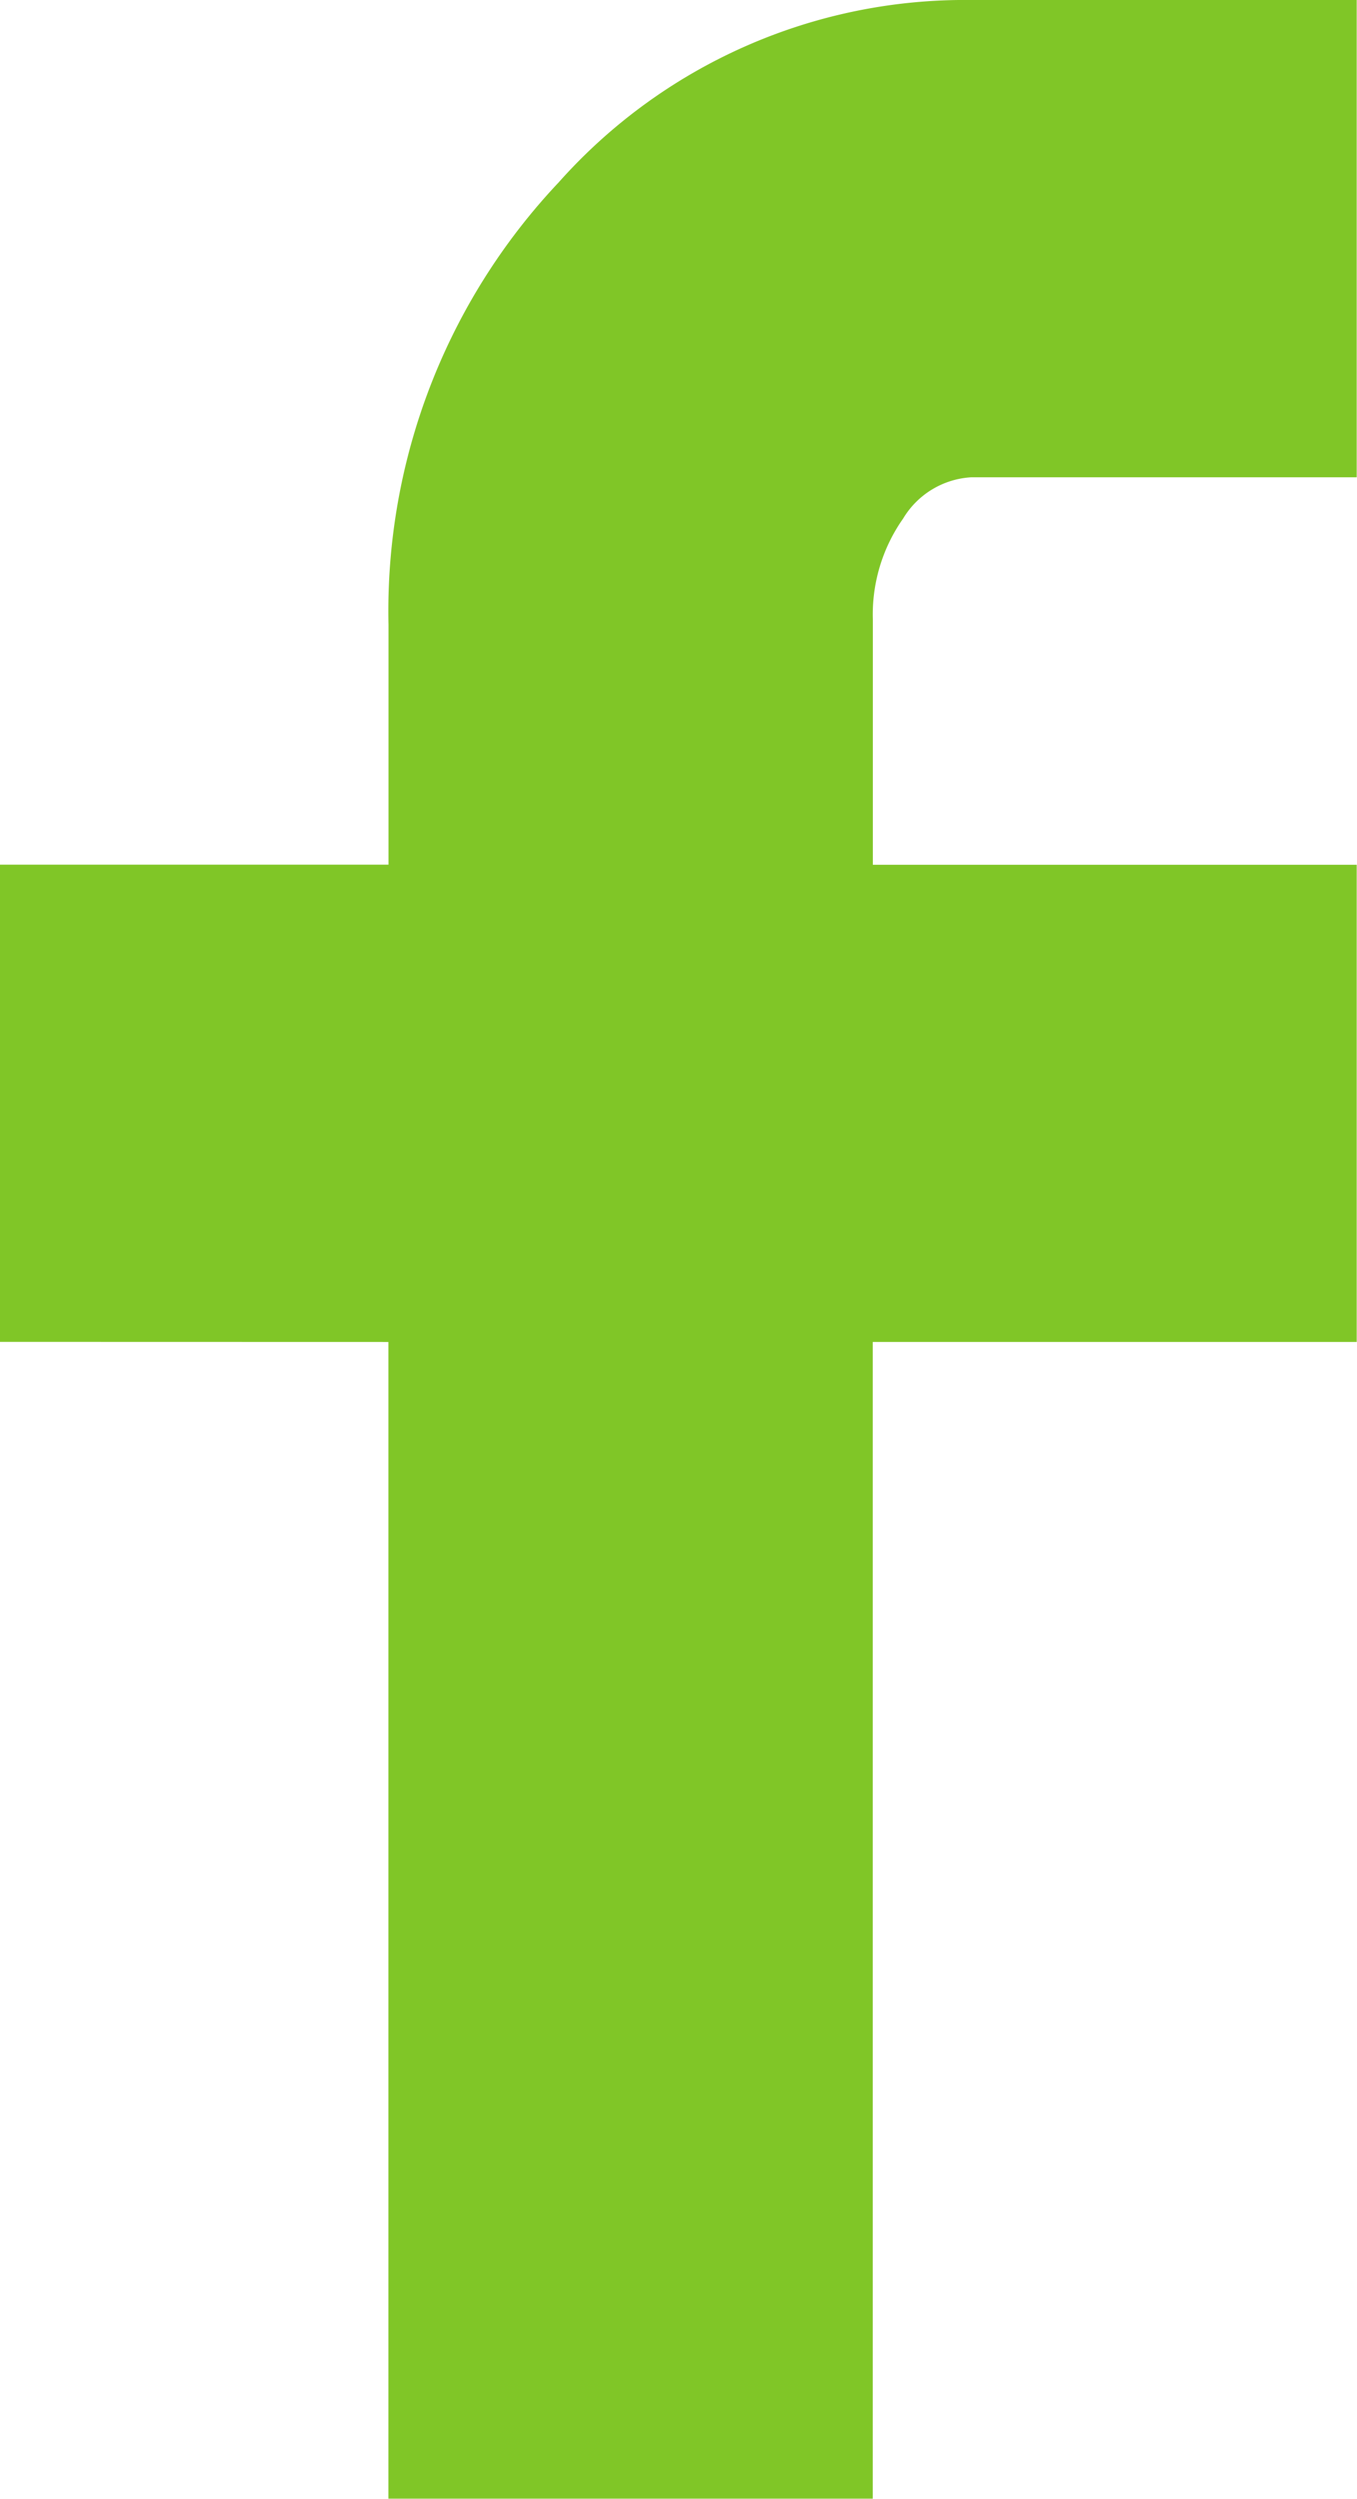 <svg xmlns="http://www.w3.org/2000/svg" width="13.846" height="25.492" viewBox="0 0 13.846 25.492">
  <path id="Icon_zocial-facebook" data-name="Icon zocial-facebook" d="M13.257,13.689V8.821h3.964V6.373a6.372,6.372,0,0,1,1.736-4.512A5.548,5.548,0,0,1,23.166,0H27.1V4.869H23.166a.869.869,0,0,0-.694.421,1.7,1.7,0,0,0-.309,1.032v2.5H27.1v4.868H22.162v11.8H17.22v-11.8Z" transform="translate(-13.257)" fill="#80c627"/>
</svg>
